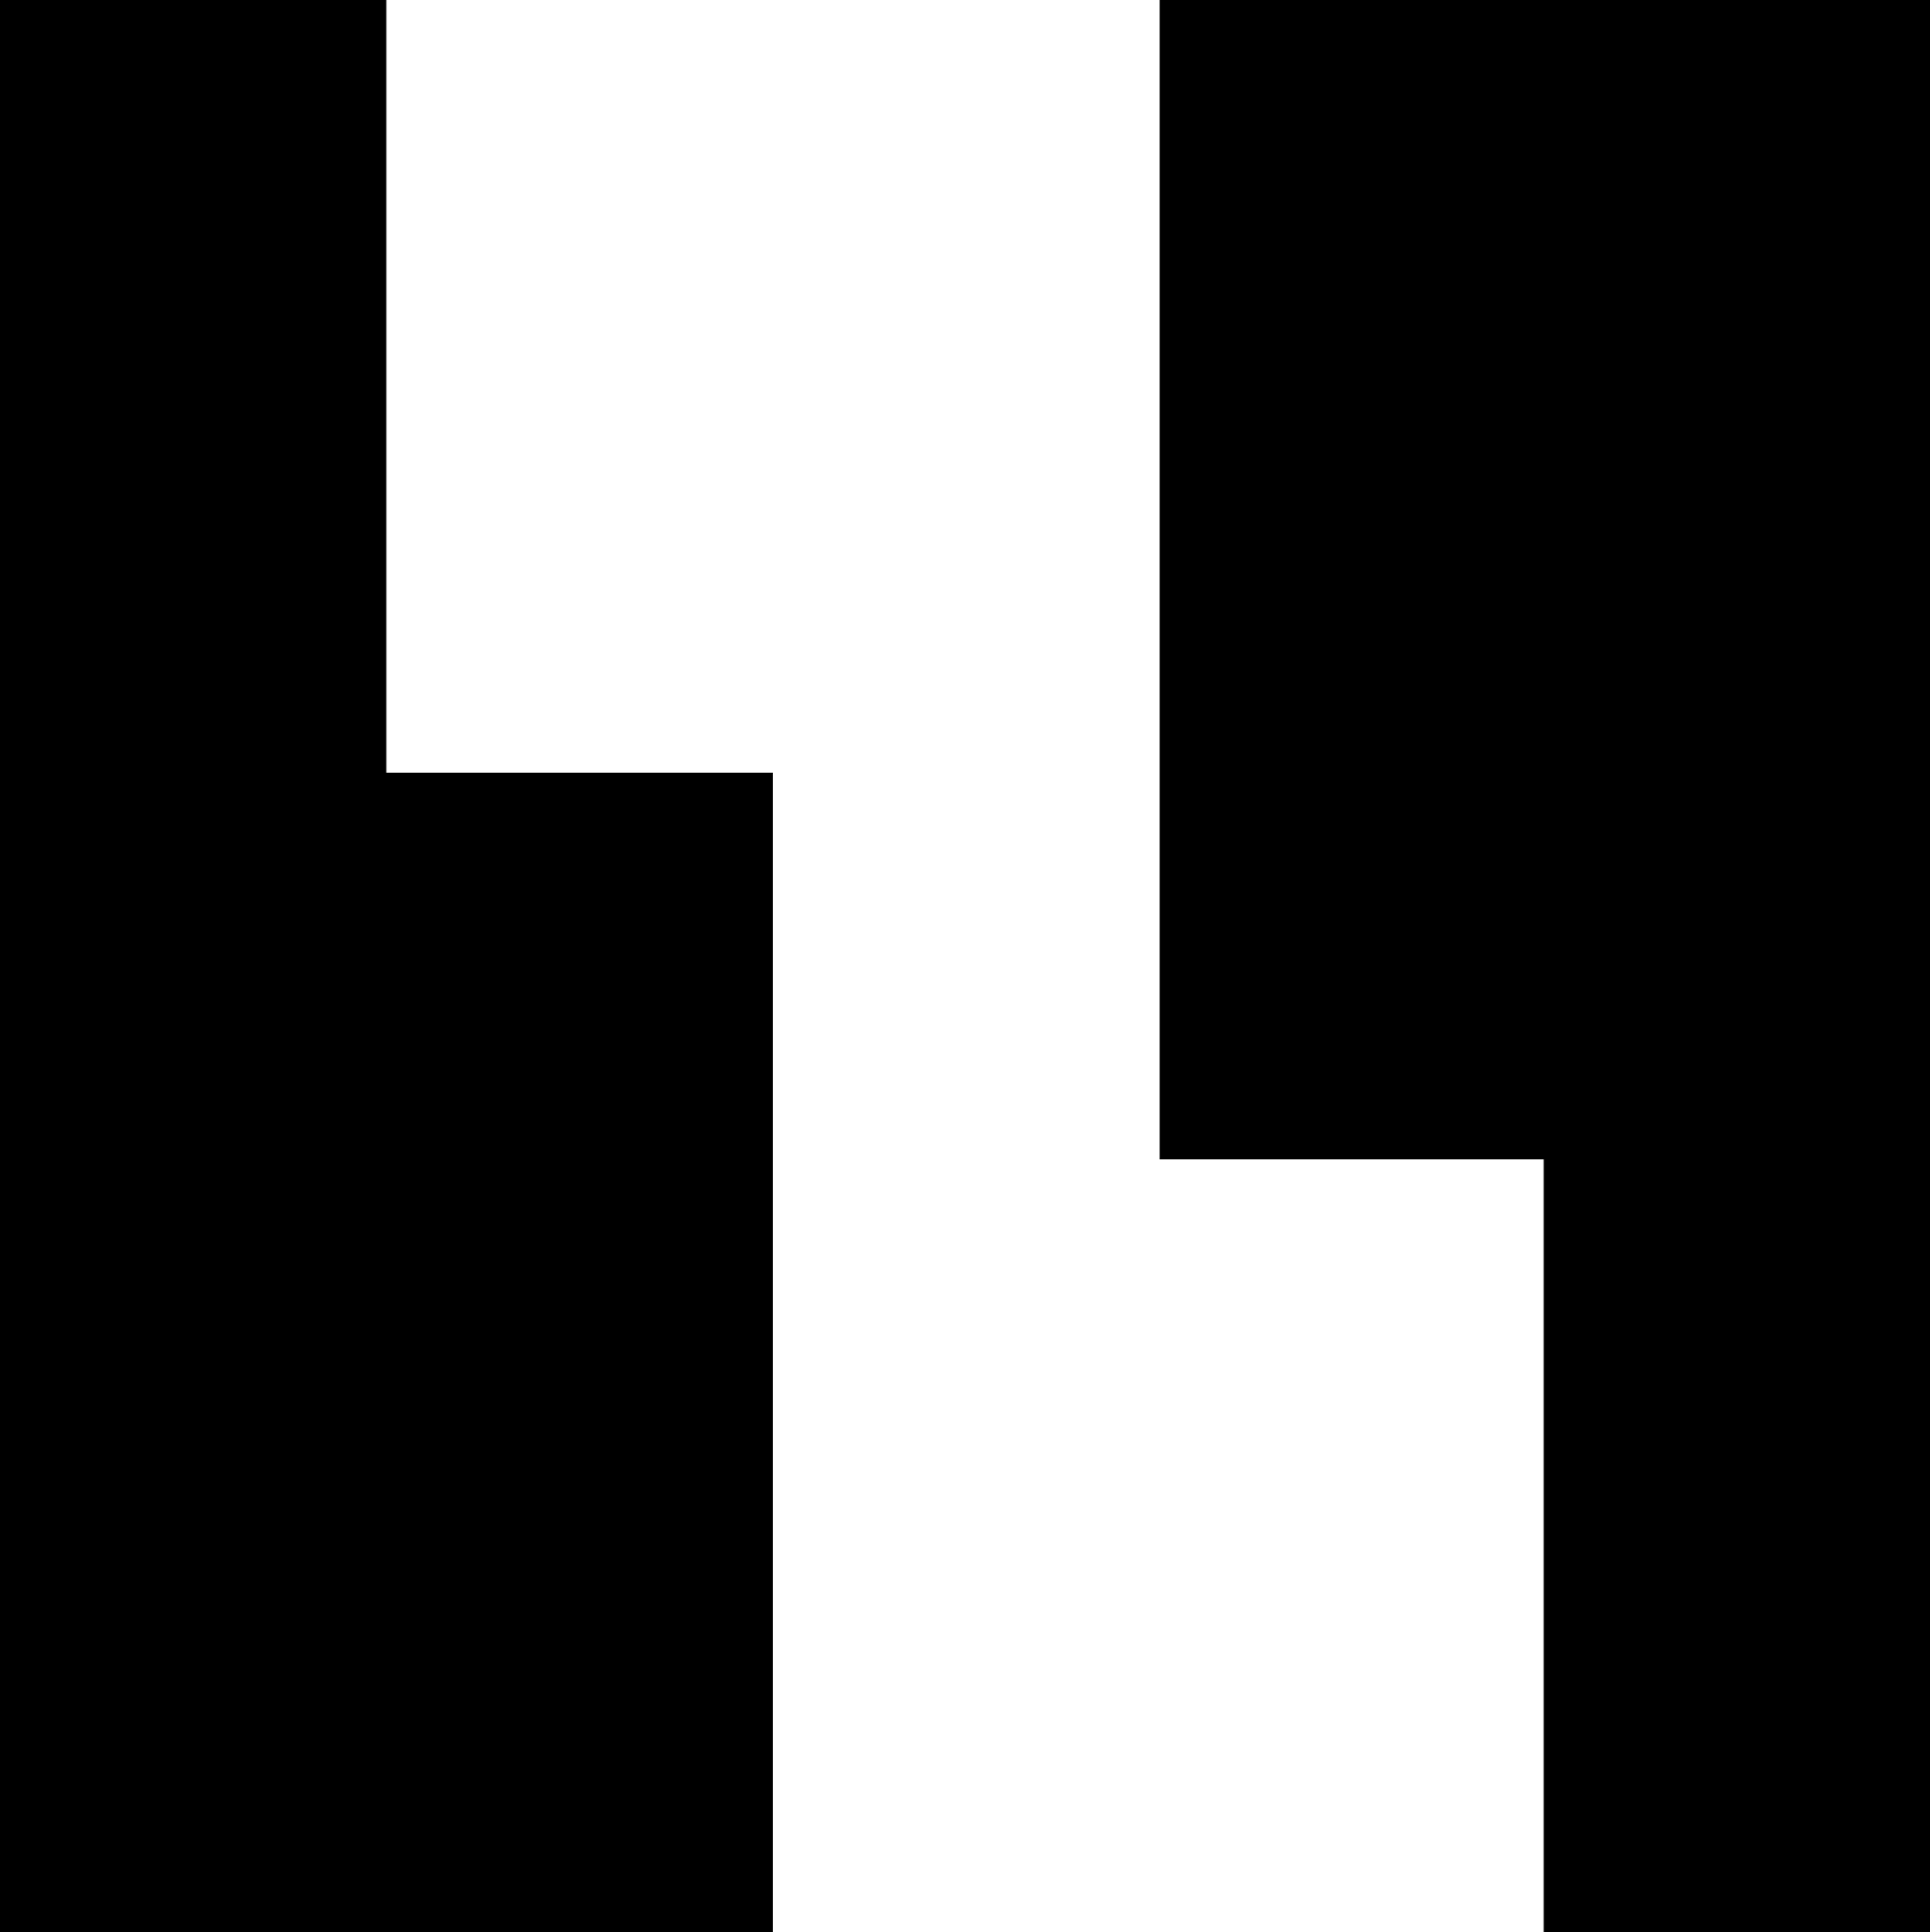 <svg xmlns="http://www.w3.org/2000/svg" viewBox="0 0 144.329 144.508">
  <g id="Group_116" data-name="Group 116" transform="translate(-1074.412 -584.681)">
    <g id="Group_108" data-name="Group 108" transform="translate(1190.033 584.681)">
      <path id="Path_148" data-name="Path 148" d="M0,0H-28.894V86.719H-.183v57.789H28.708V0Z"/>
    </g>
    <g id="Group_109" data-name="Group 109" transform="translate(1103.304 584.681)">
      <path id="Path_149" data-name="Path 149" d="M0,0H-28.892V144.507H28.9V57.787H0Z"/>
    </g>
  </g>
</svg>

